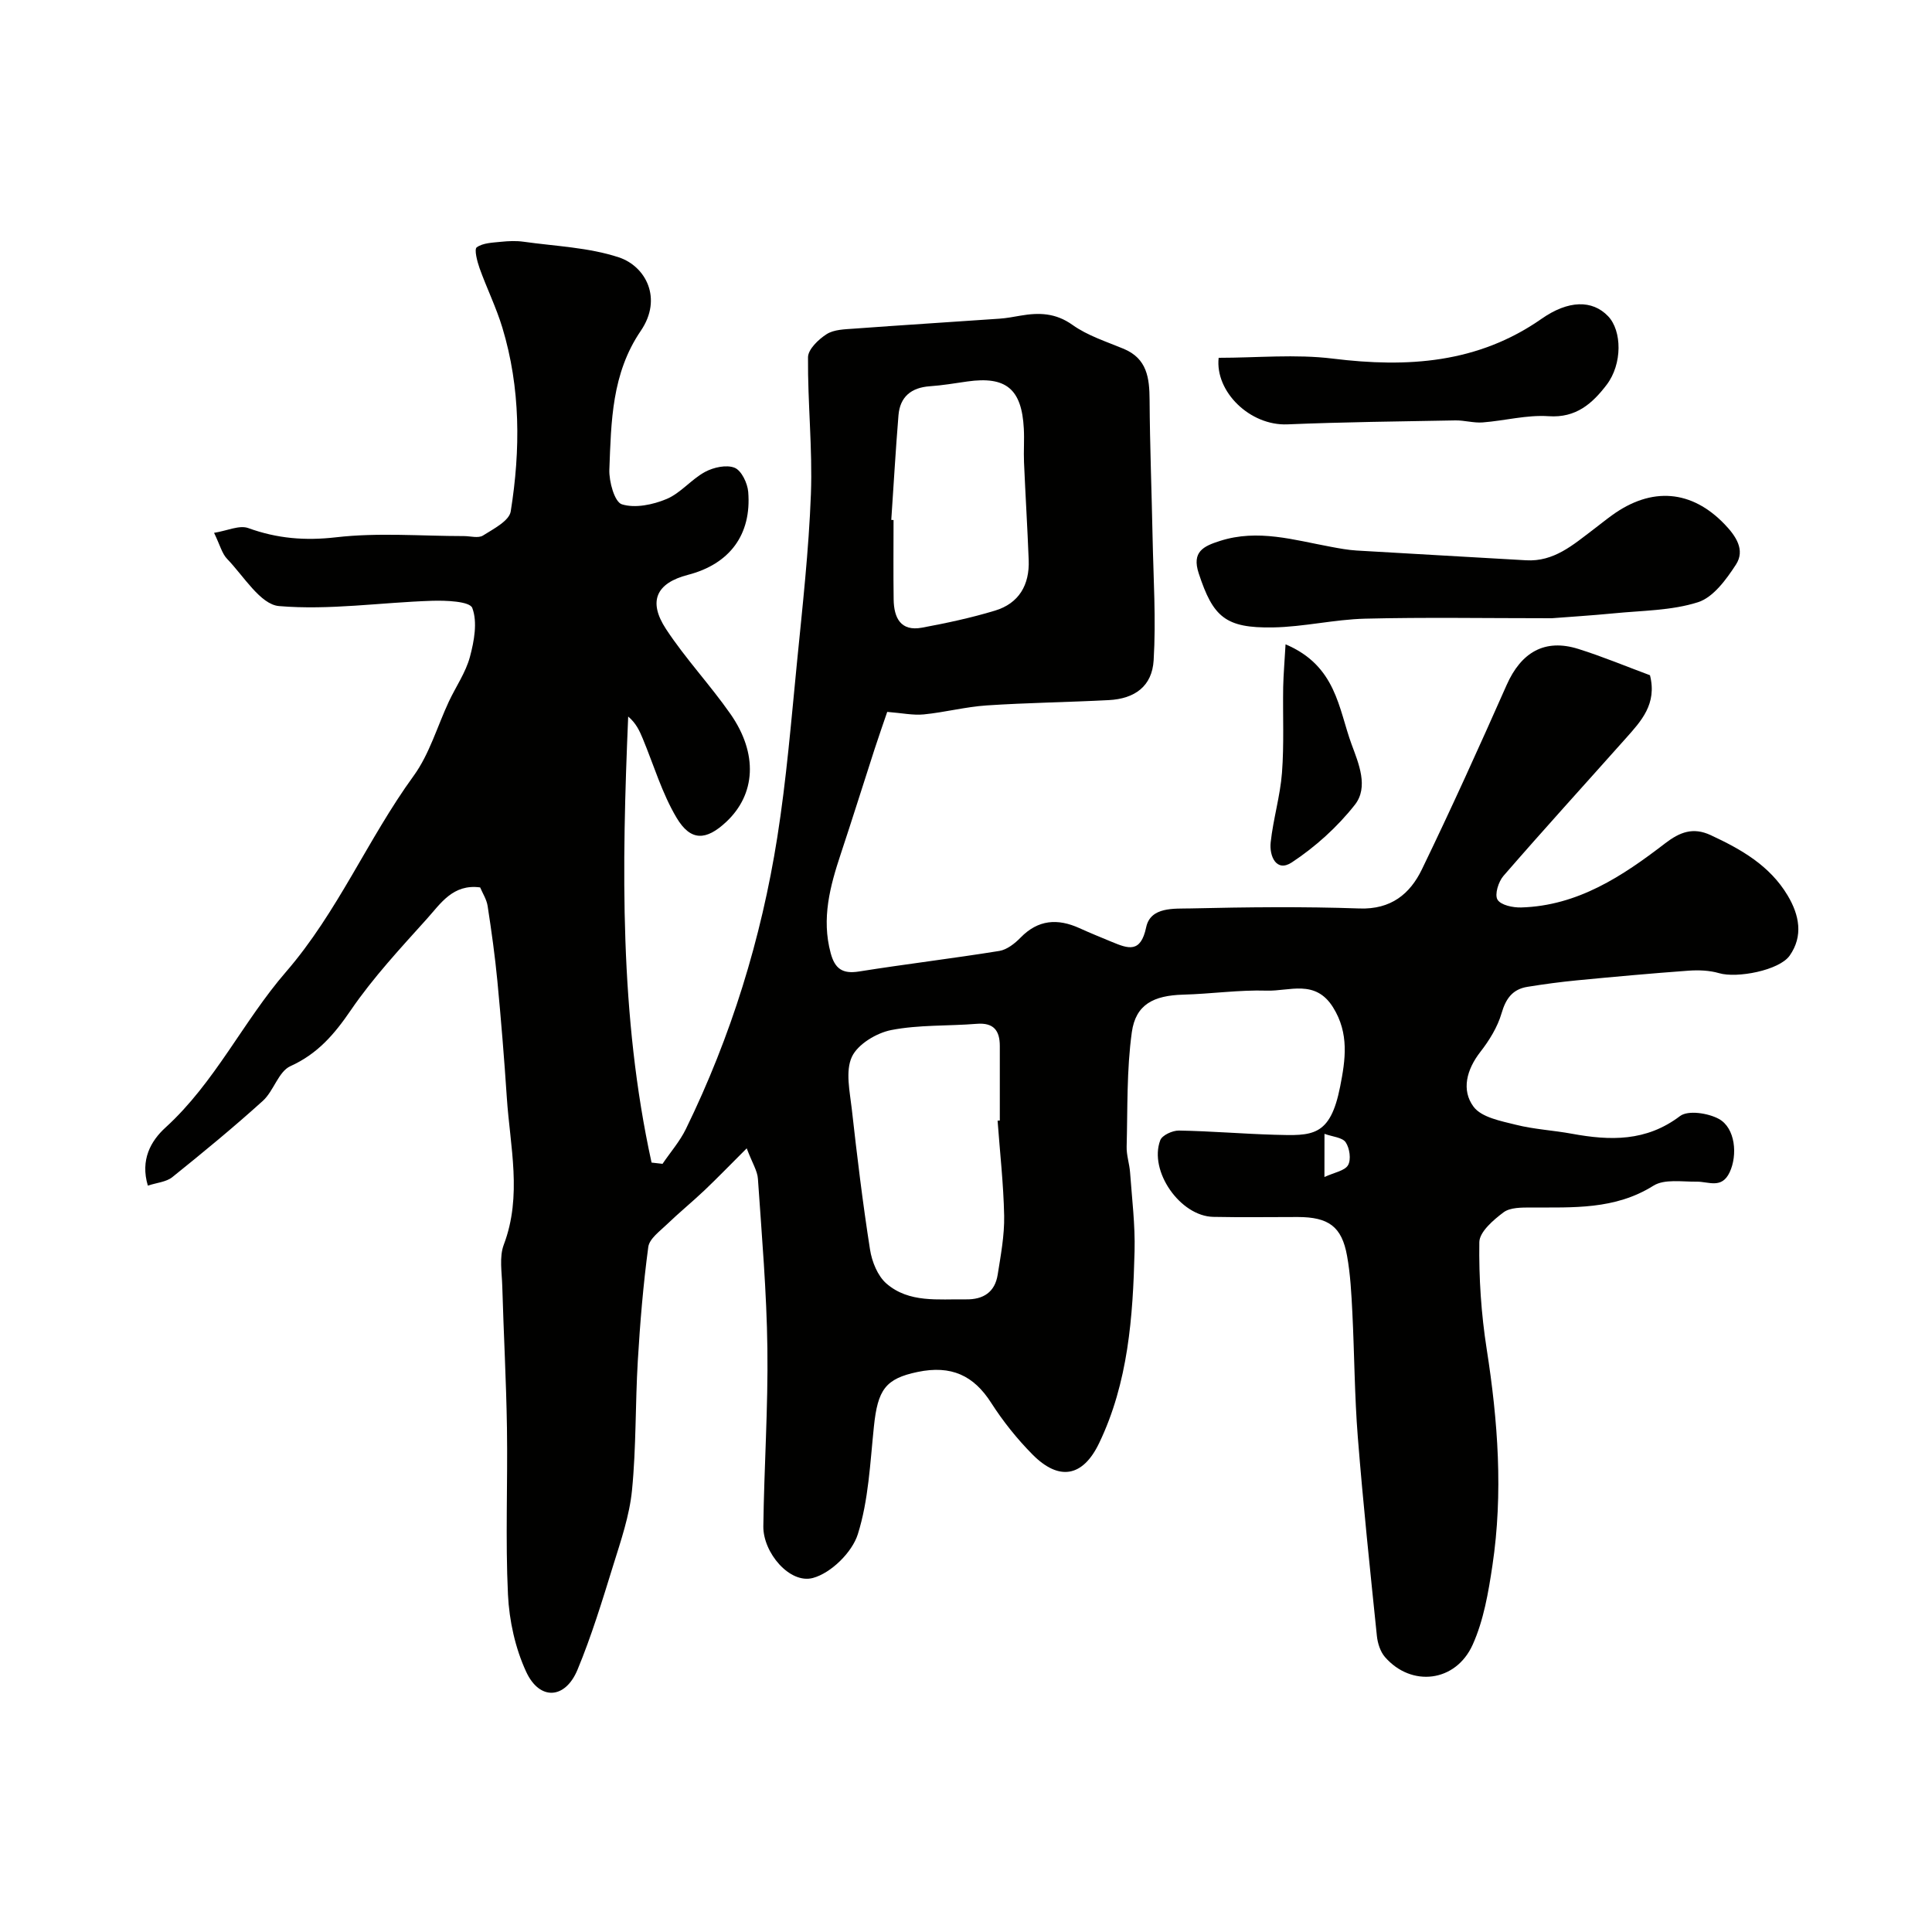 <svg enable-background="new 0 0 400 400" viewBox="0 0 400 400" xmlns="http://www.w3.org/2000/svg"><g fill="#010100"><path d="m154.6 237.75c-3.41 3.4-6.01 6.09-8.72 8.67-2.55 2.42-5.28 4.64-7.81 7.08-1.47 1.42-3.62 2.96-3.85 4.67-1.05 7.82-1.7 15.7-2.17 23.58-.53 8.92-.32 17.9-1.2 26.78-.52 5.28-2.31 10.47-3.9 15.59-2.25 7.26-4.47 14.56-7.38 21.57-2.54 6.13-7.85 6.45-10.63.44-2.26-4.88-3.51-10.57-3.77-15.97-.55-11.47-.04-22.99-.21-34.49-.15-9.79-.69-19.58-.97-29.37-.08-2.88-.65-6.05.31-8.59 3.85-10.17 1.3-20.32.63-30.48-.53-8.04-1.19-16.07-1.95-24.09-.5-5.2-1.22-10.38-2.02-15.55-.21-1.39-1.06-2.68-1.55-3.86-5.65-.76-8.19 3.36-11.02 6.5-5.49 6.1-11.14 12.17-15.75 18.91-3.4 4.98-6.86 9.04-12.52 11.6-2.47 1.12-3.45 5.14-5.7 7.18-6.06 5.48-12.38 10.68-18.75 15.8-1.25 1-3.2 1.14-5.06 1.75-1.6-5.35.63-9.27 3.65-12.02 10.25-9.33 16.09-22 24.94-32.22 10.74-12.41 16.93-27.52 26.44-40.6 3.28-4.52 4.89-10.24 7.3-15.4 1.45-3.08 3.48-5.99 4.35-9.22.88-3.28 1.6-7.21.49-10.14-.52-1.38-5.48-1.58-8.4-1.48-10.56.34-21.19 1.98-31.62 1.09-3.84-.33-7.3-6.21-10.73-9.76-1.07-1.1-1.47-2.85-2.71-5.4 2.73-.44 5.24-1.65 7.07-.99 5.99 2.17 11.75 2.65 18.19 1.91 8.72-1.01 17.64-.25 26.47-.25 1.33 0 2.98.49 3.94-.11 2.17-1.37 5.44-3.04 5.75-5 2.04-12.75 2.05-25.56-1.74-38.07-1.27-4.18-3.23-8.15-4.71-12.28-.5-1.41-1.15-3.94-.58-4.33 1.3-.92 3.29-.96 5.02-1.14 1.55-.16 3.16-.23 4.69-.01 6.6.93 13.46 1.17 19.7 3.23 5.54 1.83 9.13 8.49 4.55 15.21-6.04 8.86-6.13 18.81-6.51 28.73-.09 2.49 1.08 6.72 2.59 7.19 2.74.86 6.43.09 9.27-1.1 2.92-1.23 5.12-4.08 7.96-5.61 1.76-.95 4.45-1.54 6.13-.85 1.41.58 2.65 3.18 2.8 4.99.72 8.87-3.86 14.95-12.49 17.18-6.51 1.69-8.33 5.43-4.52 11.23 4.03 6.13 9.13 11.55 13.34 17.58 5.74 8.23 5.22 16.63-.89 22.34-4.16 3.89-7.35 4.04-10.27-.86-3.02-5.07-4.73-10.92-7.02-16.43-.66-1.58-1.36-3.14-3-4.53-1.32 31.06-1.83 61.94 4.84 92.35.76.09 1.52.18 2.27.26 1.63-2.41 3.59-4.65 4.85-7.24 9.35-19.16 15.59-39.35 18.91-60.37 1.89-11.97 2.88-24.08 4.07-36.15 1.15-11.62 2.45-23.25 2.89-34.9.35-9.42-.68-18.88-.6-28.33.01-1.65 2.18-3.72 3.86-4.79 1.53-.97 3.75-1 5.69-1.14 10.02-.74 20.06-1.36 30.08-2.06 1.46-.1 2.92-.38 4.37-.63 3.82-.66 7.26-.58 10.76 1.92 3.13 2.23 6.99 3.45 10.6 4.95 4.85 2.03 5.33 6.03 5.36 10.57.06 9.48.43 18.96.62 28.44.17 8.49.73 17.02.22 25.47-.32 5.38-3.9 7.97-9.29 8.25-8.42.44-16.87.54-25.28 1.1-4.36.29-8.66 1.43-13.02 1.86-2.21.22-4.49-.28-7.57-.52-.79 2.32-1.74 5.01-2.62 7.72-2.34 7.22-4.6 14.46-6.99 21.66-2.23 6.71-4.03 13.39-2.1 20.55.87 3.25 2.45 4.36 5.85 3.82 9.67-1.54 19.41-2.7 29.08-4.26 1.58-.26 3.21-1.55 4.39-2.76 3.63-3.73 7.66-4 12.16-1.97 2.23 1.01 4.5 1.94 6.76 2.87 3.35 1.38 5.94 2.38 7.08-3.03.9-4.3 5.8-3.83 9.19-3.91 11.66-.27 23.34-.4 34.99.01 6.51.23 10.45-3.01 12.91-8.1 6.1-12.6 11.87-25.36 17.54-38.16 3.01-6.8 7.91-9.65 14.83-7.48 5.1 1.6 10.04 3.67 14.85 5.45 1.5 5.96-1.83 9.5-5.01 13.07-8.45 9.49-17 18.88-25.32 28.47-1.05 1.2-1.87 3.86-1.24 4.92.68 1.14 3.2 1.67 4.9 1.62 11.71-.34 20.97-6.48 29.8-13.27 3.05-2.34 5.78-3.4 9.43-1.71 6.31 2.93 12.25 6.3 15.95 12.51 2.41 4.04 3.26 8.37.42 12.43-2.16 3.08-10.92 4.73-14.6 3.65-2.01-.59-4.26-.67-6.37-.52-7.7.56-15.39 1.26-23.08 2-3.42.33-6.83.79-10.23 1.34-3.08.49-4.49 2.41-5.38 5.48-.83 2.86-2.54 5.62-4.4 8.01-2.84 3.65-3.95 7.9-1.4 11.33 1.65 2.22 5.66 2.96 8.77 3.74 3.78.95 7.75 1.15 11.6 1.86 7.91 1.45 15.37 1.65 22.38-3.66 1.66-1.26 5.82-.62 8.04.59 3.42 1.87 3.92 7.48 2.23 11.06-1.65 3.49-4.34 1.9-6.83 1.93-3.03.04-6.68-.59-8.95.84-7.99 5.01-16.66 4.48-25.37 4.51-1.92.01-4.28-.03-5.66 1-2.11 1.58-4.98 4.05-5.01 6.17-.11 7.37.38 14.83 1.52 22.12 2.34 14.93 3.43 29.85 1.19 44.83-.83 5.56-1.81 11.34-4.09 16.4-3.52 7.81-12.71 8.82-18.16 2.55-.96-1.11-1.51-2.84-1.67-4.35-1.41-13.72-2.86-27.44-3.95-41.18-.68-8.57-.7-17.2-1.13-25.79-.2-3.93-.4-7.9-1.1-11.76-1.09-6.05-3.82-8.01-10.2-8.02-5.83 0-11.67.09-17.5-.03-6.84-.14-13.38-9.49-10.97-15.87.39-1.04 2.54-2.02 3.86-2 6.6.11 13.2.68 19.8.87 7.81.21 11.52.51 13.59-10.01 1.08-5.48 1.91-10.96-1.48-16.38-3.68-5.88-9.03-3.3-13.71-3.45-5.75-.18-11.53.68-17.3.83-6.13.17-9.85 2.02-10.65 7.79-1.08 7.8-.86 15.78-1.07 23.68-.05 1.77.58 3.55.71 5.34.39 5.43 1.07 10.88.93 16.3-.34 13.61-1.31 27.2-7.34 39.75-3.37 7.02-8.3 7.88-13.78 2.36-3.21-3.24-6.13-6.9-8.59-10.74-3.6-5.62-8.23-7.82-15.22-6.36-6.64 1.39-8.25 3.65-9.04 11.33-.78 7.48-1.1 15.2-3.33 22.27-1.18 3.75-5.55 8.04-9.29 9.05-4.81 1.3-10.34-5.25-10.27-10.7.16-12.27 1-24.54.84-36.8-.15-11.72-1.16-23.42-1.96-35.13-.1-1.65-1.16-3.25-2.32-6.32zm51.94-5.73c.15-.01.31-.02.46-.03 0-5.15.01-10.31 0-15.46-.01-3.16-1.27-4.84-4.77-4.56-5.91.48-11.94.17-17.7 1.29-3.07.6-6.95 2.94-8.16 5.55-1.37 2.97-.43 7.16-.02 10.77 1.09 9.73 2.26 19.46 3.78 29.13.39 2.5 1.57 5.45 3.4 7.04 4.69 4.06 10.74 3.18 16.45 3.27 3.63.06 6.01-1.51 6.58-5.11.64-4.03 1.41-8.12 1.34-12.17-.13-6.59-.88-13.15-1.36-19.72zm-22.01-124.38c.16.01.32.02.47.03 0 5.48-.06 10.97.02 16.45.06 3.77 1.43 6.66 5.88 5.83 5.07-.94 10.15-2.03 15.08-3.52 4.99-1.5 7.2-5.34 7-10.48-.26-6.75-.68-13.49-.97-20.24-.1-2.32.09-4.66-.04-6.98-.43-8.21-3.69-10.88-11.69-9.75-2.58.37-5.16.81-7.76.99-3.85.27-6.18 2.17-6.5 6-.59 7.22-1 14.45-1.49 21.67zm89.68 136.05c2.04-.95 4.21-1.28 4.89-2.46.67-1.16.33-3.52-.49-4.73-.69-1.02-2.71-1.14-4.39-1.75-.01 3.28-.01 5.55-.01 8.94z"/><path d="m321.28 128c-13.89 0-26.28-.22-38.66.09-6.36.16-12.69 1.7-19.05 1.81-9.87.17-12.42-2.15-15.39-11.2-1.47-4.47.98-5.62 4.41-6.71 7.84-2.51 15.35-.18 22.95 1.22 1.76.33 3.54.66 5.32.77 11.69.7 23.39 1.33 35.09 2.02 5.78.34 9.74-3.2 13.91-6.35 1.3-.98 2.57-2.02 3.89-2.97 8.22-5.96 16.5-5.25 23.33 1.88 2.32 2.42 4.29 5.31 2.33 8.33-2 3.08-4.69 6.78-7.85 7.79-5.51 1.76-11.61 1.72-17.48 2.31-4.77.46-9.54.75-12.8 1.01z"/><path d="m252.31 74.08c7.94 0 15.91-.79 23.66.17 15.43 1.9 30 .98 43.2-8.25 5.54-3.87 10.49-3.95 13.76-.54 2.89 3.01 3 9.89-.3 14.22-2.93 3.83-6.3 6.89-12.01 6.49-4.5-.31-9.09.94-13.66 1.29-1.86.14-3.77-.45-5.64-.42-11.6.21-23.2.34-34.78.82-7.75.32-15.01-6.78-14.23-13.78z"/><path d="m266.16 133.4c10.53 4.45 10.96 13.34 13.67 20.7 1.47 3.98 3.56 8.86.68 12.52-3.61 4.59-8.17 8.71-13.05 11.93-3.21 2.12-4.69-1.32-4.38-4.15.52-4.83 1.97-9.57 2.34-14.4.45-5.9.15-11.85.25-17.78.06-2.69.3-5.38.49-8.82z"/></g></svg>